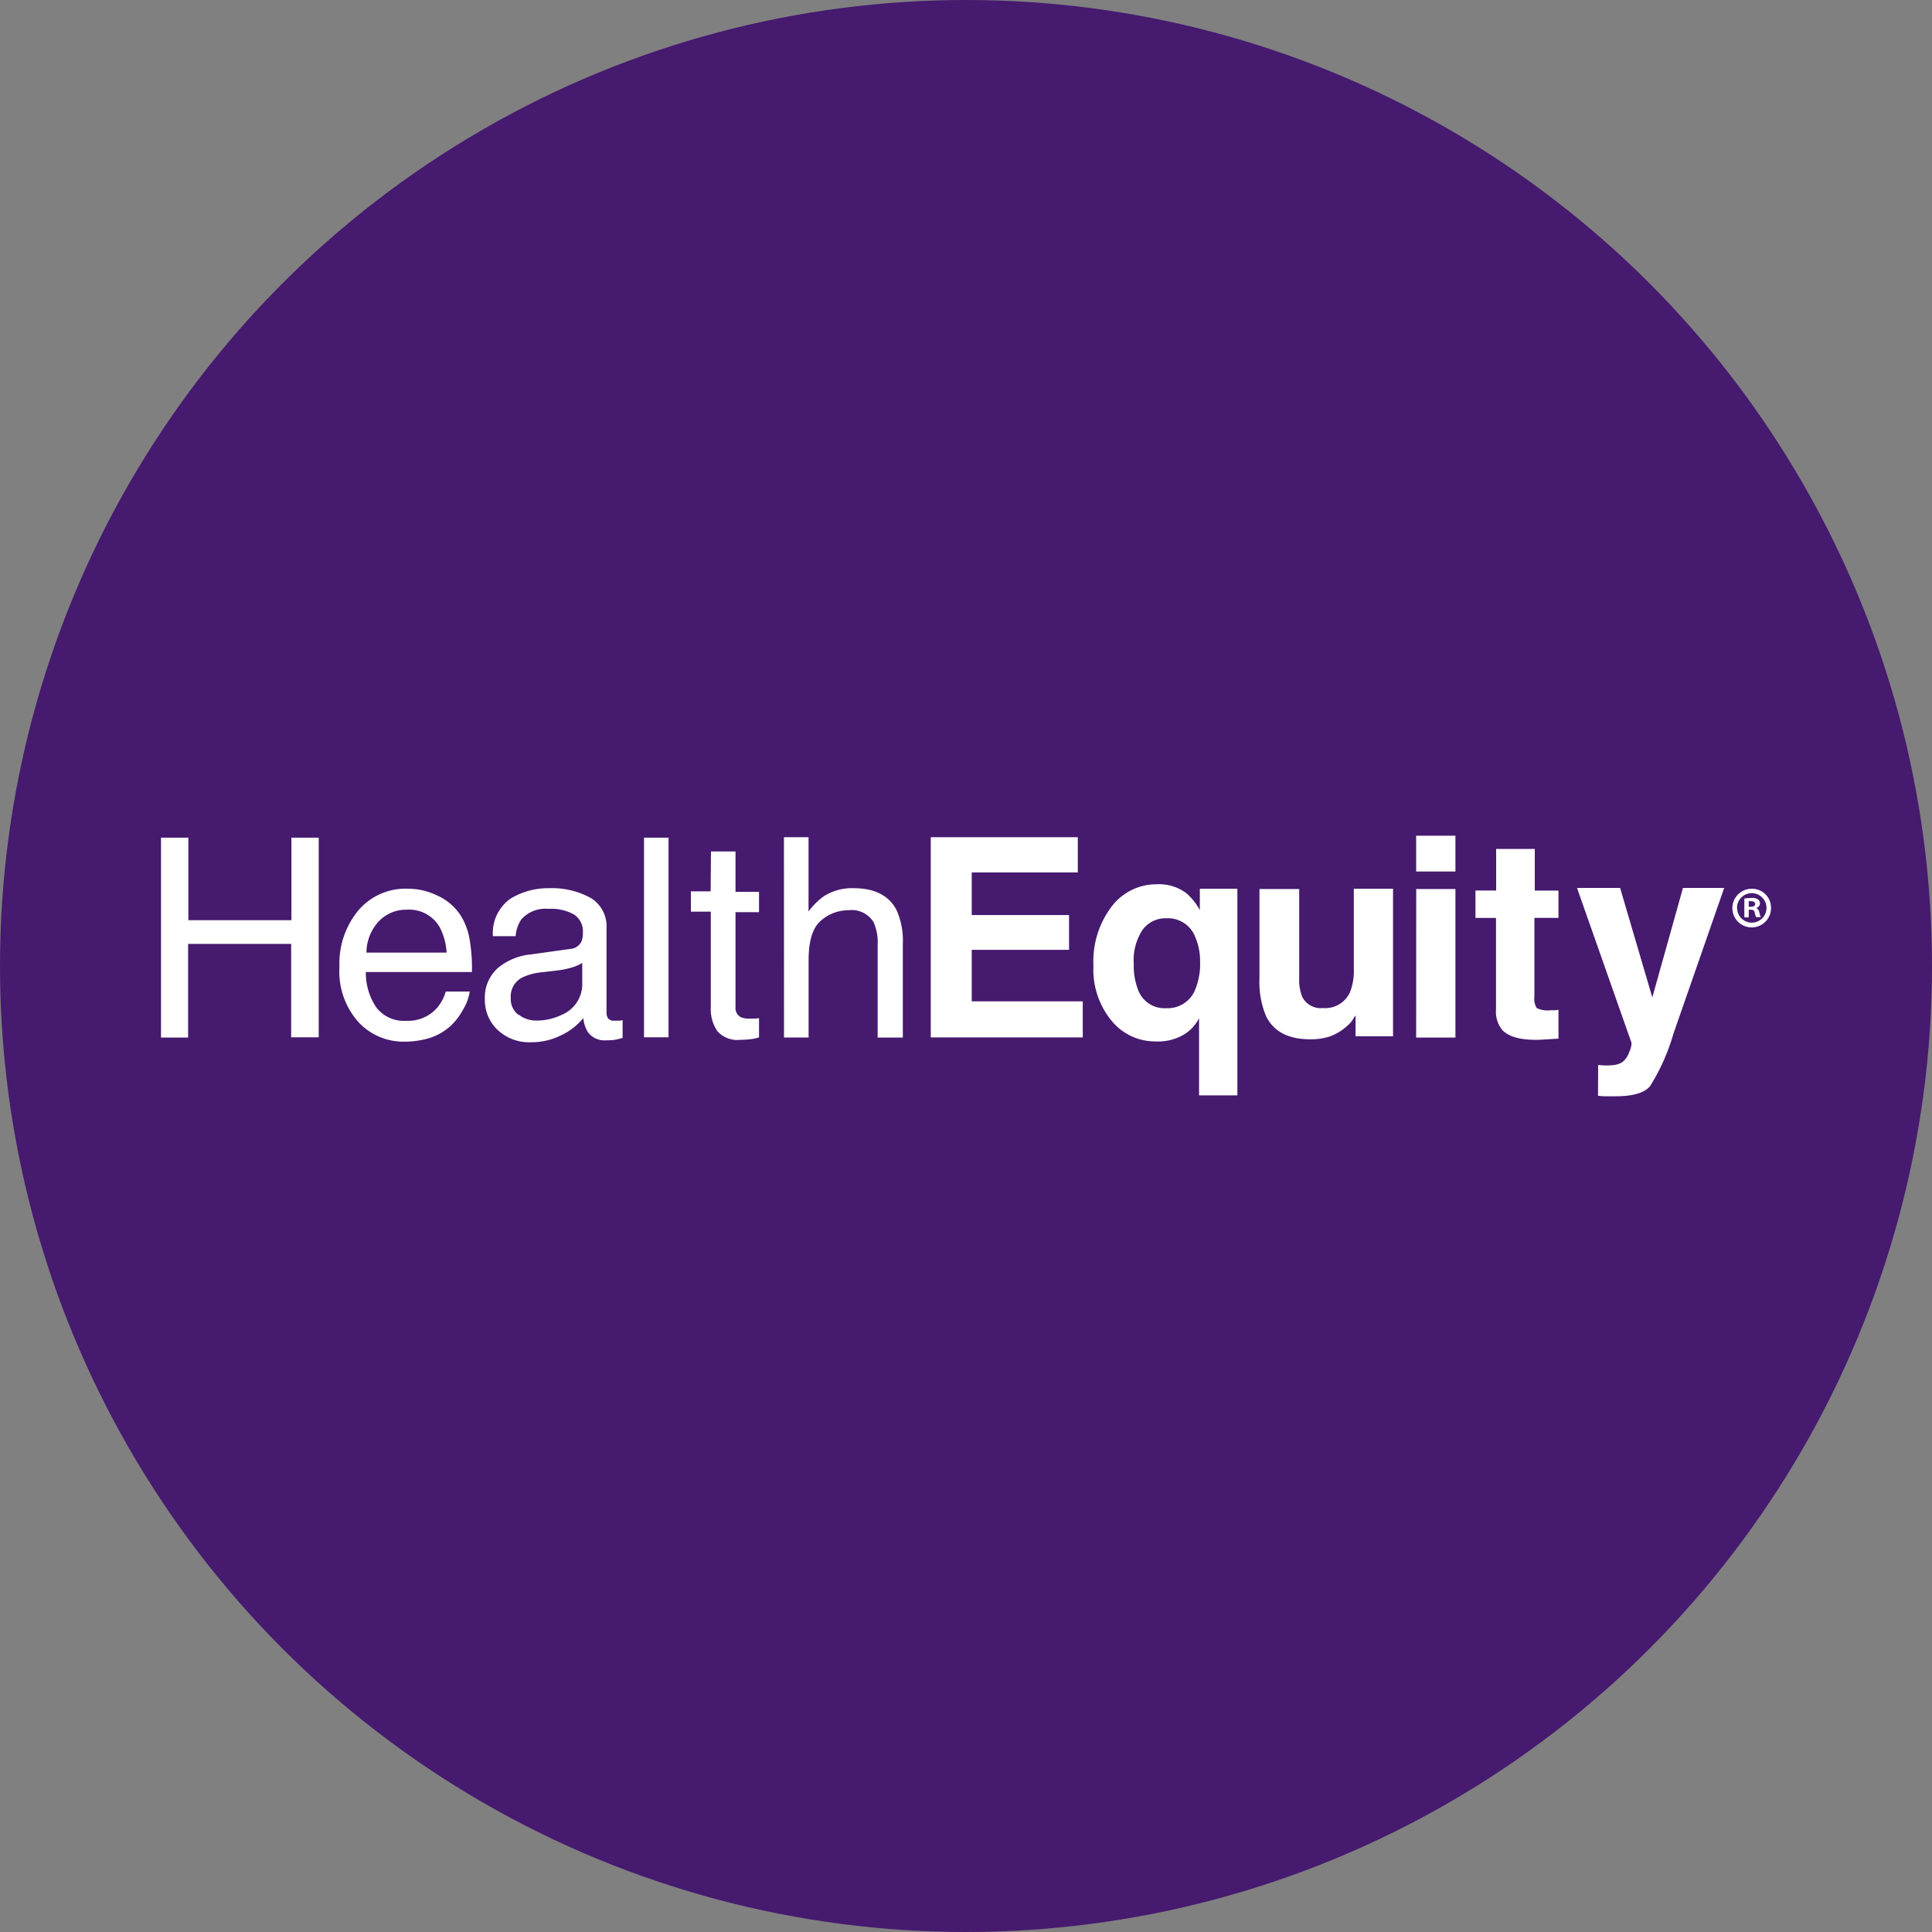 <?xml version='1.0' encoding='utf-8'?>
<svg xmlns="http://www.w3.org/2000/svg" id="Layer_1" data-name="Layer 1" viewBox="0 0 300 300" width="300" height="300"><rect x="0" y="0" width="300" height="300" fill="#808080" stroke="none"/><defs><clipPath id="bz_circular_clip"><circle cx="150.0" cy="150.0" r="150.0" /></clipPath></defs><g clip-path="url(#bz_circular_clip)"><rect x="-1.5" y="-1.5" width="303" height="303" fill="#461a6f" /><path d="M275,140.93a3,3,0,1,1-3.09-2.92H272a2.93,2.93,0,0,1,3,2.87Zm-5.26,0a2.28,2.28,0,0,0,2.21,2.34H272a2.29,2.29,0,1,0-2.28-2.32Zm1.8,1.52h-.68v-2.93a10.78,10.78,0,0,1,1.12-.09,1.58,1.58,0,0,1,1,.23.78.78,0,0,1,.31.63.76.76,0,0,1-.61.7v0c.29.1.42.33.52.71a2.61,2.61,0,0,0,.22.72h-.72a2.63,2.63,0,0,1-.23-.72c-.05-.3-.23-.44-.6-.44h-.32Zm0-1.64h.32c.38,0,.68-.13.68-.42s-.2-.45-.63-.45a1.55,1.55,0,0,0-.37,0Z" fill="#fff" /><path d="M25,130.07h4.25v12.82h16V130.07h4.24v31H45.21V146.57h-16v14.54H25Z" fill="#fff" /><path d="M68,139.1A8.54,8.54,0,0,1,71.43,142a10,10,0,0,1,1.51,4,26.37,26.37,0,0,1,.34,4.94H56.81a9.57,9.57,0,0,0,1.62,5.49,5.42,5.42,0,0,0,4.67,2.08,6,6,0,0,0,4.71-1.94,6.65,6.65,0,0,0,1.4-2.6h3.73a7.63,7.63,0,0,1-1,2.74,10.06,10.06,0,0,1-1.86,2.49,8.8,8.8,0,0,1-4.25,2.21,13.34,13.34,0,0,1-3.08.34,9.53,9.53,0,0,1-7.11-3.06,11.79,11.79,0,0,1-2.93-8.53,12.94,12.94,0,0,1,2.93-8.79A9.62,9.62,0,0,1,63.34,138,10.42,10.42,0,0,1,68,139.11Zm1.35,8.82A9.81,9.81,0,0,0,68.29,144a5.47,5.47,0,0,0-5.17-2.74,5.78,5.78,0,0,0-4.36,1.87,7.19,7.19,0,0,0-1.86,4.79Z" fill="#fff" /><path d="M88.51,147.35a2.07,2.07,0,0,0,1.75-1.1,3.44,3.44,0,0,0,.25-1.45A3.11,3.11,0,0,0,89.13,142a7.22,7.22,0,0,0-3.94-.87,5,5,0,0,0-4.21,1.6,5.23,5.23,0,0,0-.91,2.64H76.54a6.54,6.54,0,0,1,2.7-5.81,11.19,11.19,0,0,1,6-1.64,12.49,12.49,0,0,1,6.48,1.51,5.14,5.14,0,0,1,2.46,4.71v13a1.67,1.67,0,0,0,.25,1,1.14,1.14,0,0,0,1,.35l.57,0c.22,0,.45,0,.68-.1v2.77a10.2,10.2,0,0,1-1.35.32,10.56,10.56,0,0,1-1.25.06,3.14,3.14,0,0,1-2.86-1.38,5.22,5.22,0,0,1-.65-2.07,9.74,9.74,0,0,1-3.35,2.62,10.24,10.24,0,0,1-4.79,1.13,7.12,7.12,0,0,1-5.14-1.9,6.34,6.34,0,0,1-2-4.76,6.13,6.13,0,0,1,2-4.85,9.45,9.45,0,0,1,5.15-2.13Zm-8,10.18a4.39,4.39,0,0,0,2.85.94,8.88,8.88,0,0,0,3.89-.9,5.16,5.16,0,0,0,3.16-5v-3.05a6.57,6.57,0,0,1-1.79.76,13,13,0,0,1-2.15.42l-2.29.27a8.86,8.86,0,0,0-3.11.83A3.31,3.31,0,0,0,79.31,155a3.07,3.07,0,0,0,1.19,2.58Z" fill="#fff" /><path d="M100,130.07h3.81v31H100Z" fill="#fff" /><path d="M110.4,132.22h3.81v6.27h3.65v3.15h-3.65v14.72a1.61,1.61,0,0,0,.81,1.58,3.35,3.35,0,0,0,1.5.23h.59a4.53,4.53,0,0,0,.75-.08v3a7.71,7.71,0,0,1-1.35.28,13.08,13.08,0,0,1-1.53.09,4.13,4.13,0,0,1-3.61-1.37,6,6,0,0,1-1-3.53v-15h-3.09v-3.15h3.07Z" fill="#fff" /><path d="M121.73,130h3.82v11.54a10.49,10.49,0,0,1,2.43-2.41,8.17,8.17,0,0,1,4.57-1.21q4.94,0,6.69,3.45a11.68,11.68,0,0,1,.95,5.22v14.52h-3.91V146.84a7.88,7.88,0,0,0-.63-3.65,4,4,0,0,0-3.89-1.85,6.49,6.49,0,0,0-4.29,1.62q-1.91,1.62-1.91,6.14v12h-3.82Z" fill="#fff" /><path d="M167.36,135.47H150.89v6.62H166v5.4H150.89v8h17.24v5.6h-23.6V130h22.83Z" fill="#fff" /><path d="M184.22,138.7a9.24,9.24,0,0,1,2.09,2.64V138h5.83v32.09h-5.95V158.11a6.34,6.34,0,0,1-2.31,2.51,7.87,7.87,0,0,1-4.47,1.09,8.71,8.71,0,0,1-6.8-3.2,12.49,12.49,0,0,1-2.82-8.54,14.09,14.09,0,0,1,2.82-9.2,8.71,8.71,0,0,1,6.95-3.46A7.08,7.08,0,0,1,184.22,138.7Zm1.29,15.15a10.36,10.36,0,0,0,.84-4.46,9.38,9.38,0,0,0-.72-3.8,4.53,4.53,0,0,0-4.52-3,4.41,4.41,0,0,0-3.67,1.76,8.58,8.58,0,0,0-1.39,5.35,10.28,10.28,0,0,0,.64,3.92,4.36,4.36,0,0,0,4.4,2.93,4.59,4.59,0,0,0,4.42-2.69Z" fill="#fff" /><path d="M201.74,138.05v13.8a7.21,7.21,0,0,0,.47,2.94,3.21,3.21,0,0,0,3.22,1.74,4.22,4.22,0,0,0,4.21-2.49,9,9,0,0,0,.58-3.55V138h6.09v22.91h-5.82v-3.23a5.11,5.11,0,0,0-.41.62,4,4,0,0,1-.81.93,8.36,8.36,0,0,1-2.74,1.7,9.48,9.48,0,0,1-3.09.45c-3.4,0-5.7-1.21-6.87-3.64a14,14,0,0,1-1-5.94V138.05Z" fill="#fff" /><path d="M226,135.33H219.9v-5.56H226Zm-6.09,2.72H226v23.06H219.9Z" fill="#fff" /><path d="M229.11,142.53v-4.25h3.21v-6.46h6v6.47H242v4.24h-3.74v12.22a2.77,2.77,0,0,0,.36,1.78,4,4,0,0,0,2.2.34h.58a3.07,3.07,0,0,0,.6-.07v4.48l-2.85.17c-2.85.1-4.79-.4-5.85-1.48a4.47,4.47,0,0,1-1-3.21V142.54Z" fill="#fff" /><path d="M248.16,165.37l.77.06a9.64,9.64,0,0,0,1.7-.06,3,3,0,0,0,1.35-.49,3.29,3.29,0,0,0,1-1.51,3.64,3.64,0,0,0,.37-1.41l-8.47-24.08h6.69l5,17,4.76-17h6.4l-7.89,22.66a32,32,0,0,1-3.62,8.12c-.88,1.05-2.67,1.57-5.33,1.57h-1.28c-.32,0-.84,0-1.47-.08Z" fill="#fff" /></g></svg>